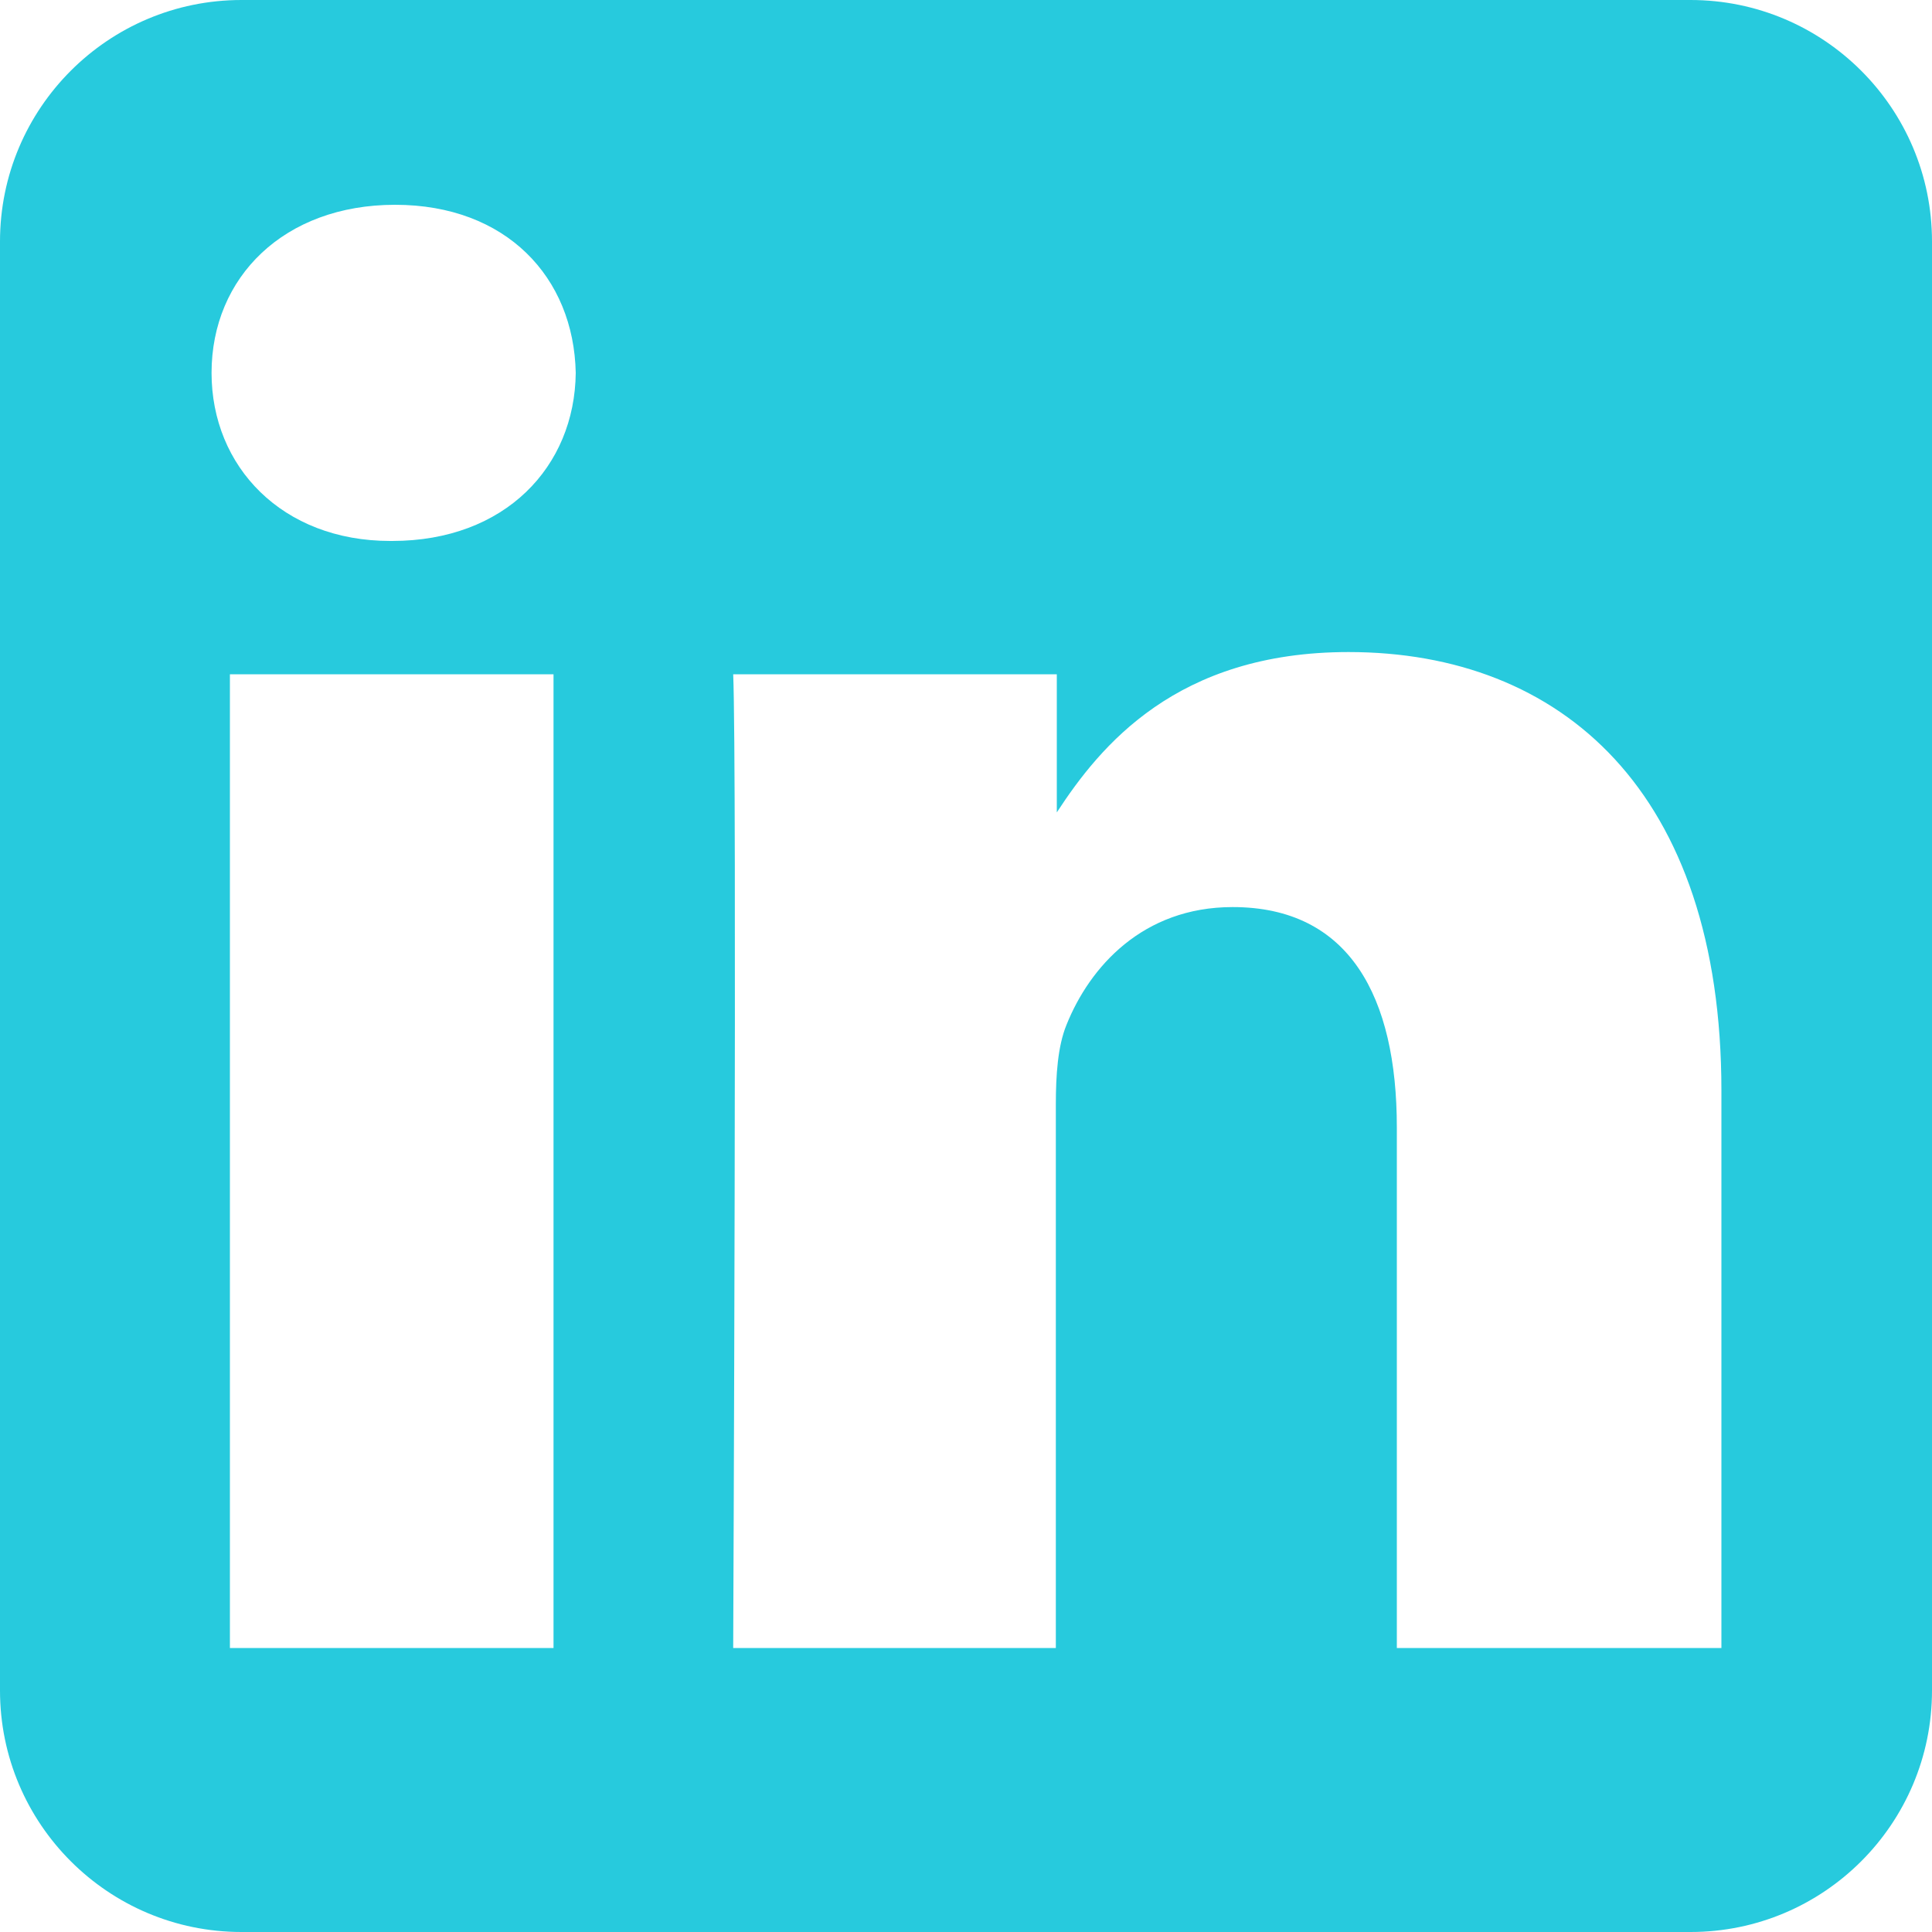 <?xml version="1.0" encoding="utf-8"?>
<!-- Generator: Adobe Illustrator 25.4.2, SVG Export Plug-In . SVG Version: 6.00 Build 0)  -->
<svg version="1.1" id="Calque_1" xmlns="http://www.w3.org/2000/svg" xmlns:xlink="http://www.w3.org/1999/xlink" x="0px" y="0px"
	 viewBox="0 0 200 200" style="enable-background:new 0 0 200 200;" xml:space="preserve">
<style type="text/css">
	.st0{fill-rule:evenodd;clip-rule:evenodd;fill:#27CADD;}
</style>
<path class="st0" d="M175,0H25C11.2,0,0,11.2,0,25v150c0,13.8,11.2,25,25,25h150c13.8,0,25-11.2,25-25V25C200,11.2,188.8,0,175,0z
	 M57.3,170.6H23.8V69.8h33.5V170.6z M40.6,56h-0.2c-11.2,0-18.5-7.7-18.5-17.4c0-9.9,7.5-17.4,19-17.4s18.5,7.5,18.7,17.4
	C59.5,48.3,52.3,56,40.6,56z M178.1,170.6h-33.5v-53.9c0-13.5-4.9-22.8-17-22.8c-9.3,0-14.8,6.2-17.2,12.2c-0.9,2.2-1.1,5.2-1.1,8.2
	v56.3H75.9c0,0,0.4-91.3,0-100.8h33.5v14.3c4.5-6.9,12.4-16.6,30.2-16.6c22,0,38.6,14.4,38.6,45.4v57.7H178.1z"/>
</svg>
